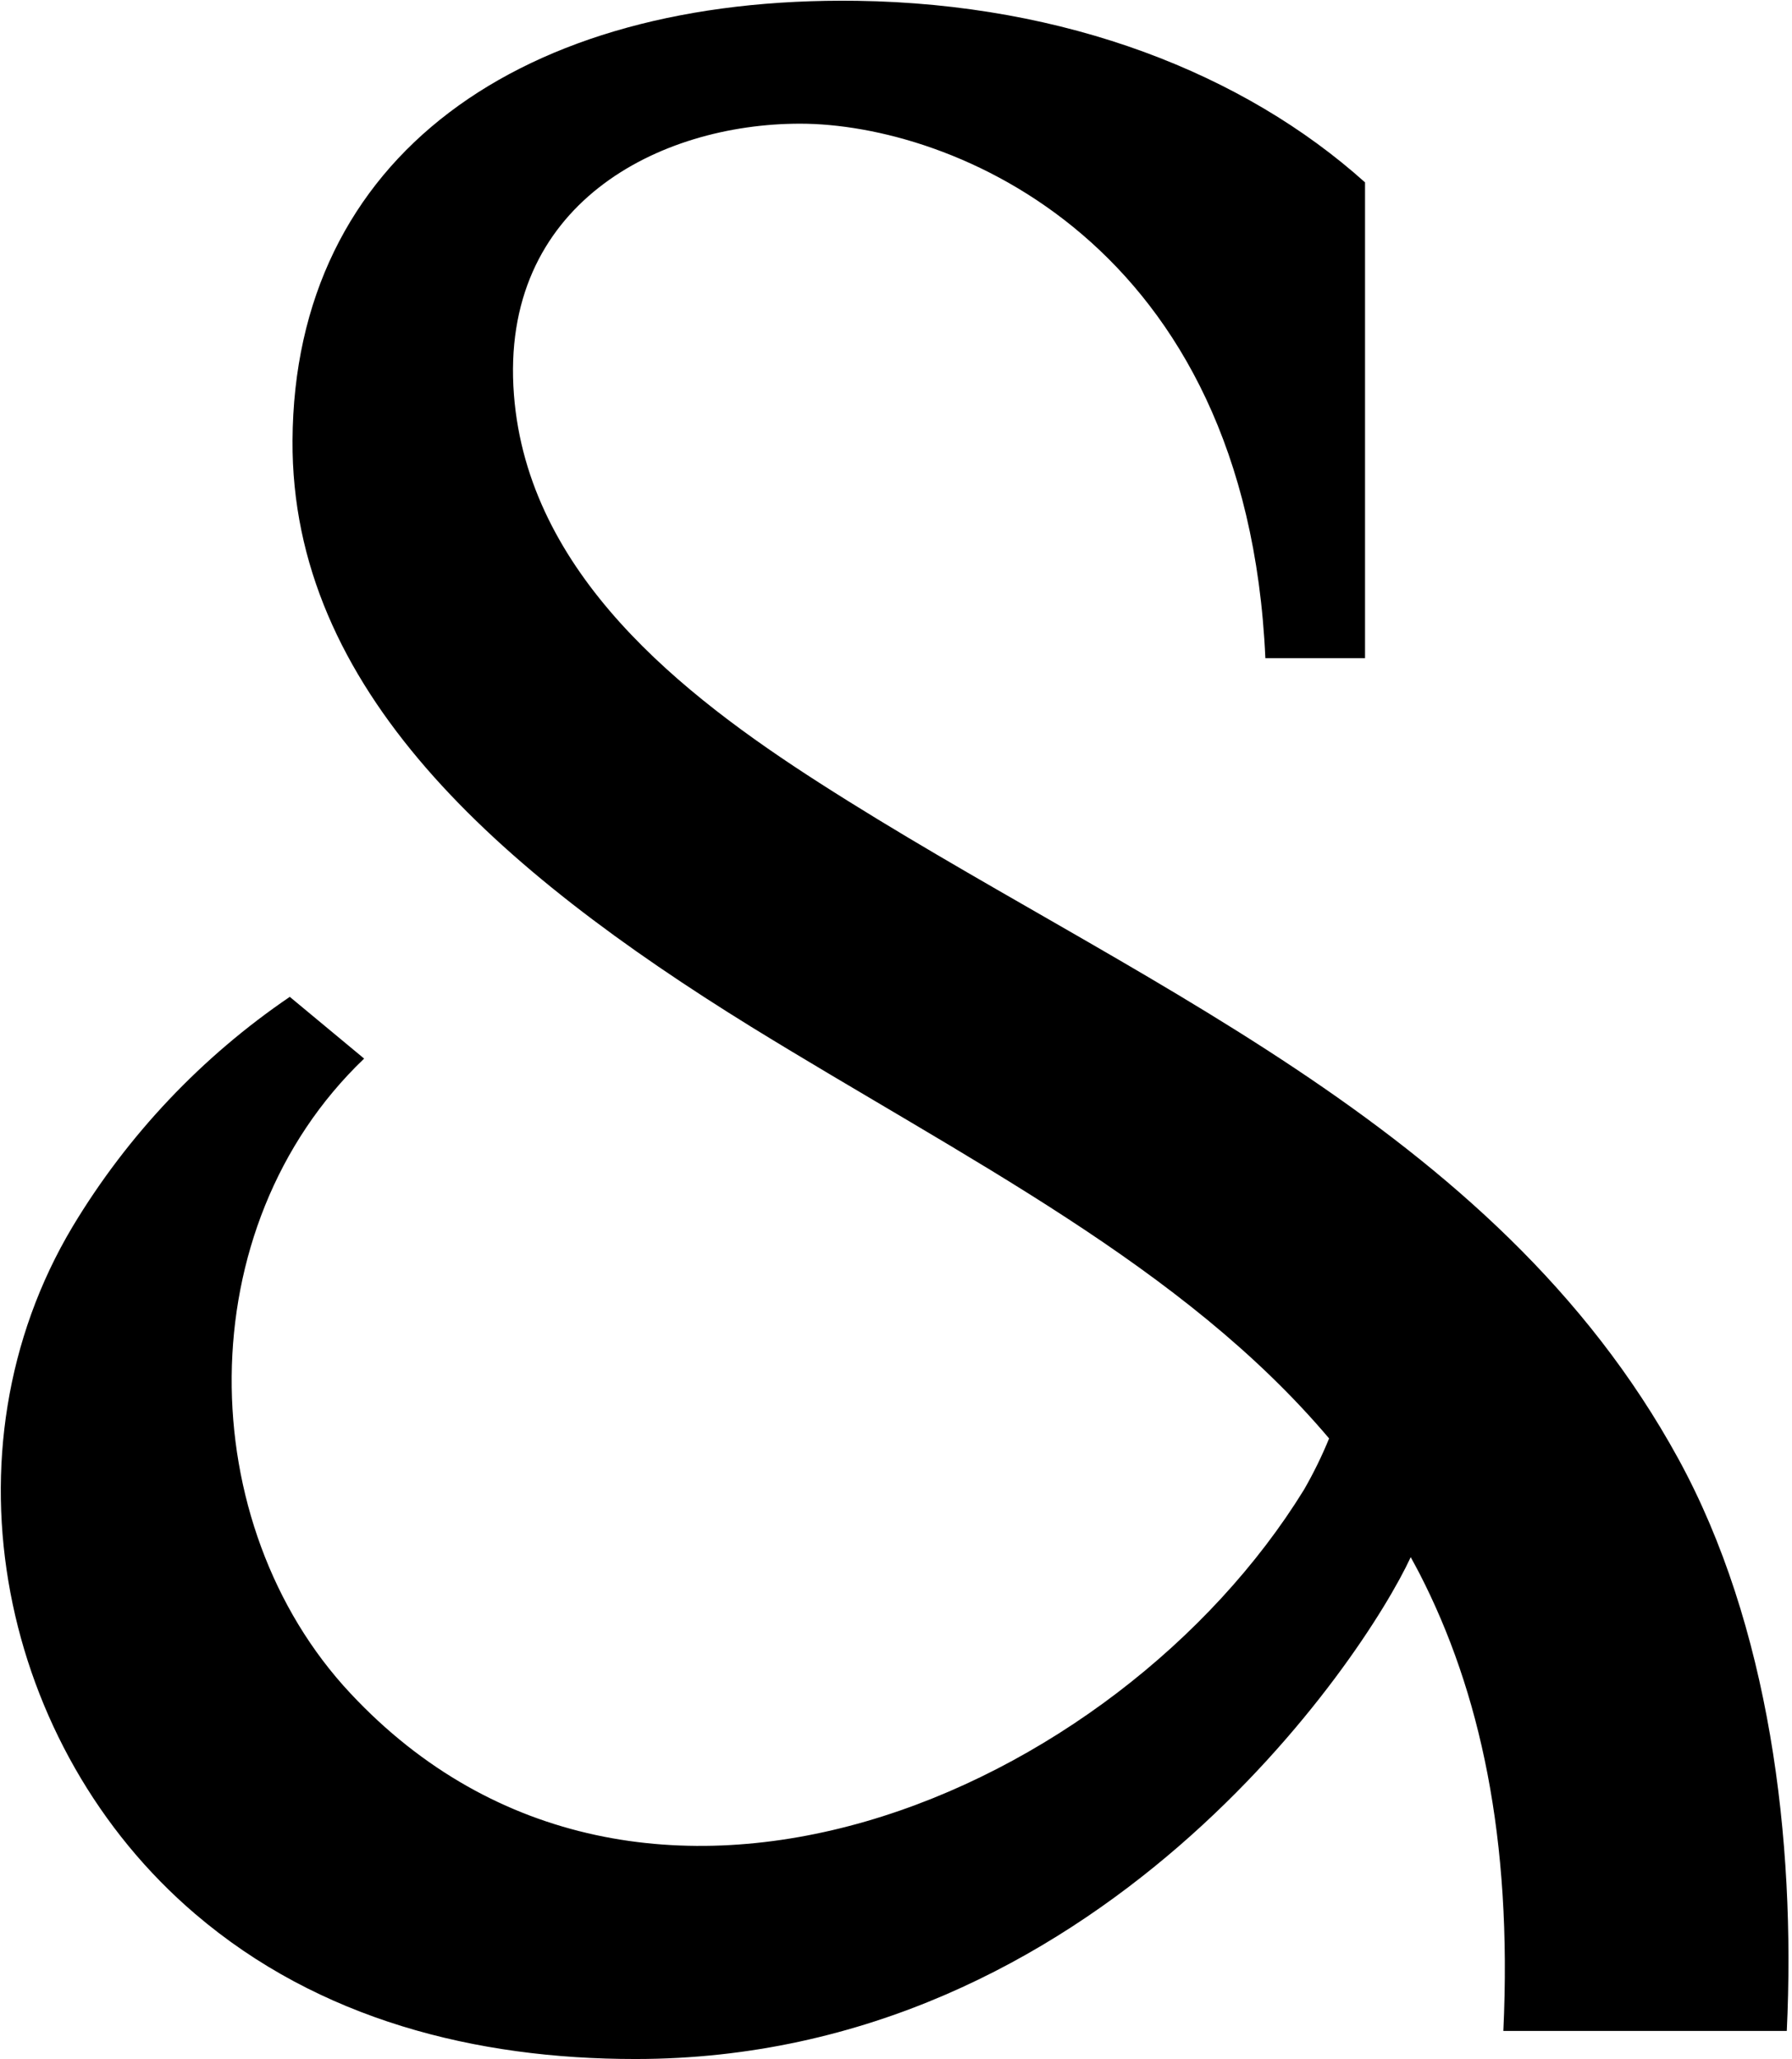 <svg width="256" height="294" viewBox="0 0 256 294" fill="none" xmlns="http://www.w3.org/2000/svg">
<path d="M117.069 111.79C97.398 99.18 75.406 81.938 73.42 56.371C71.312 29.131 94.185 17.659 114.29 17.659C135.78 17.659 178.112 34.398 180.767 93.979H195.004V26.04C177.699 10.517 152.315 0.551 122.447 0.116C74.38 -0.554 42.012 22.368 41.789 62.911C41.588 98.376 71.022 124.177 107.306 146.608C138.123 165.579 169.029 180.745 189.872 205.385C188.844 207.9 187.647 210.342 186.29 212.695C159.657 255.949 91.451 286.058 50.068 241.788C27.518 217.728 26.715 175.321 52.02 151.15L41.398 142.334C28.822 150.883 18.247 162.058 10.403 175.087C-8.889 207.305 0.071 249.577 27.898 273.291C45.582 288.39 67.987 293.992 90.759 293.992C156.879 293.992 194.837 236.788 201.531 222.337C201.955 223.118 202.379 223.888 202.792 224.68C211.439 241.509 216.058 262.444 214.764 289.986H255.255C256.56 262.545 252.744 232.012 239.768 208.298C213.425 160.155 161.018 139.979 117.069 111.79Z" fill="black"/>
</svg>
